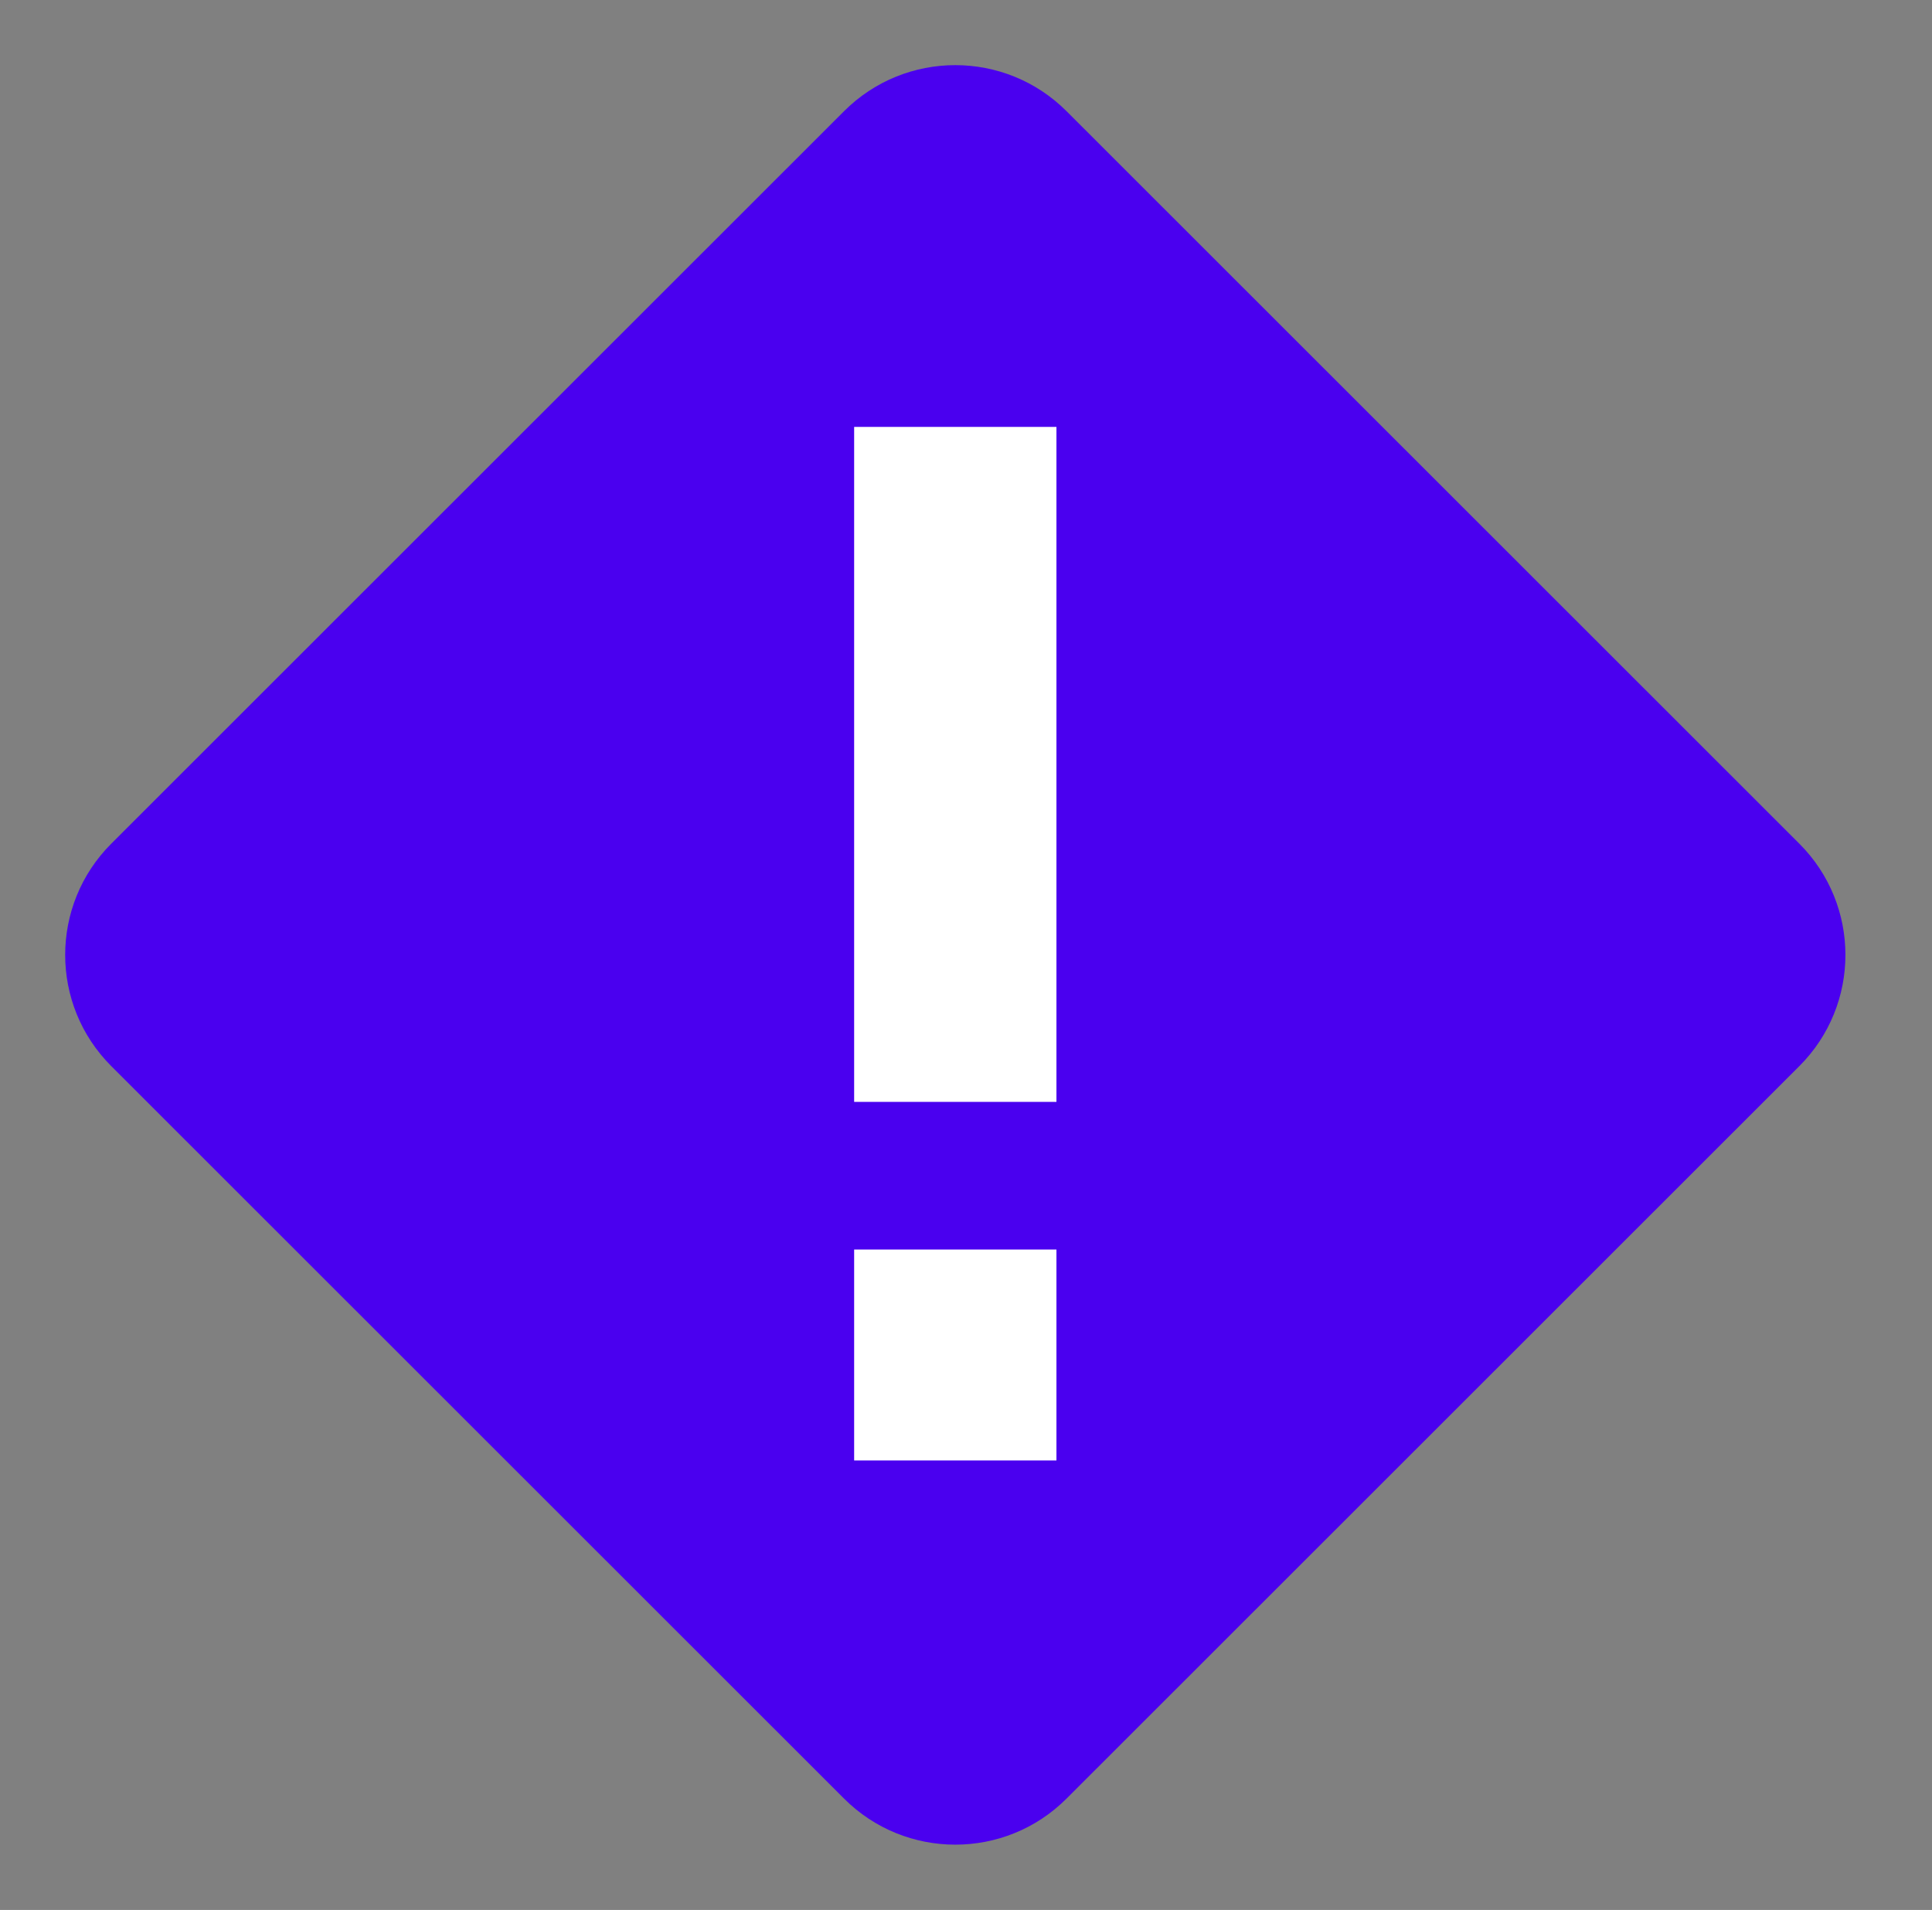 <?xml version="1.0" encoding="UTF-8"?> <svg xmlns="http://www.w3.org/2000/svg" width="86" height="85" viewBox="0 0 86 85" fill="none"><rect x="0" y="0" width="86" height="85" fill="#808080" stroke="none"/><path d="M4.953 47.446C2.217 44.713 2.217 40.281 4.953 37.547L37.571 4.949C40.306 2.216 44.741 2.216 47.476 4.949L80.095 37.547C82.83 40.281 82.83 44.713 80.095 47.446L47.476 80.044C44.741 82.778 40.306 82.778 37.571 80.044L4.953 47.446Z" fill="#4A00EF"></path><rect x="38.021" y="18.999" width="9.005" height="30.039" fill="white"></rect><rect x="38.021" y="55.609" width="9.005" height="9.387" fill="white"></rect></svg> 